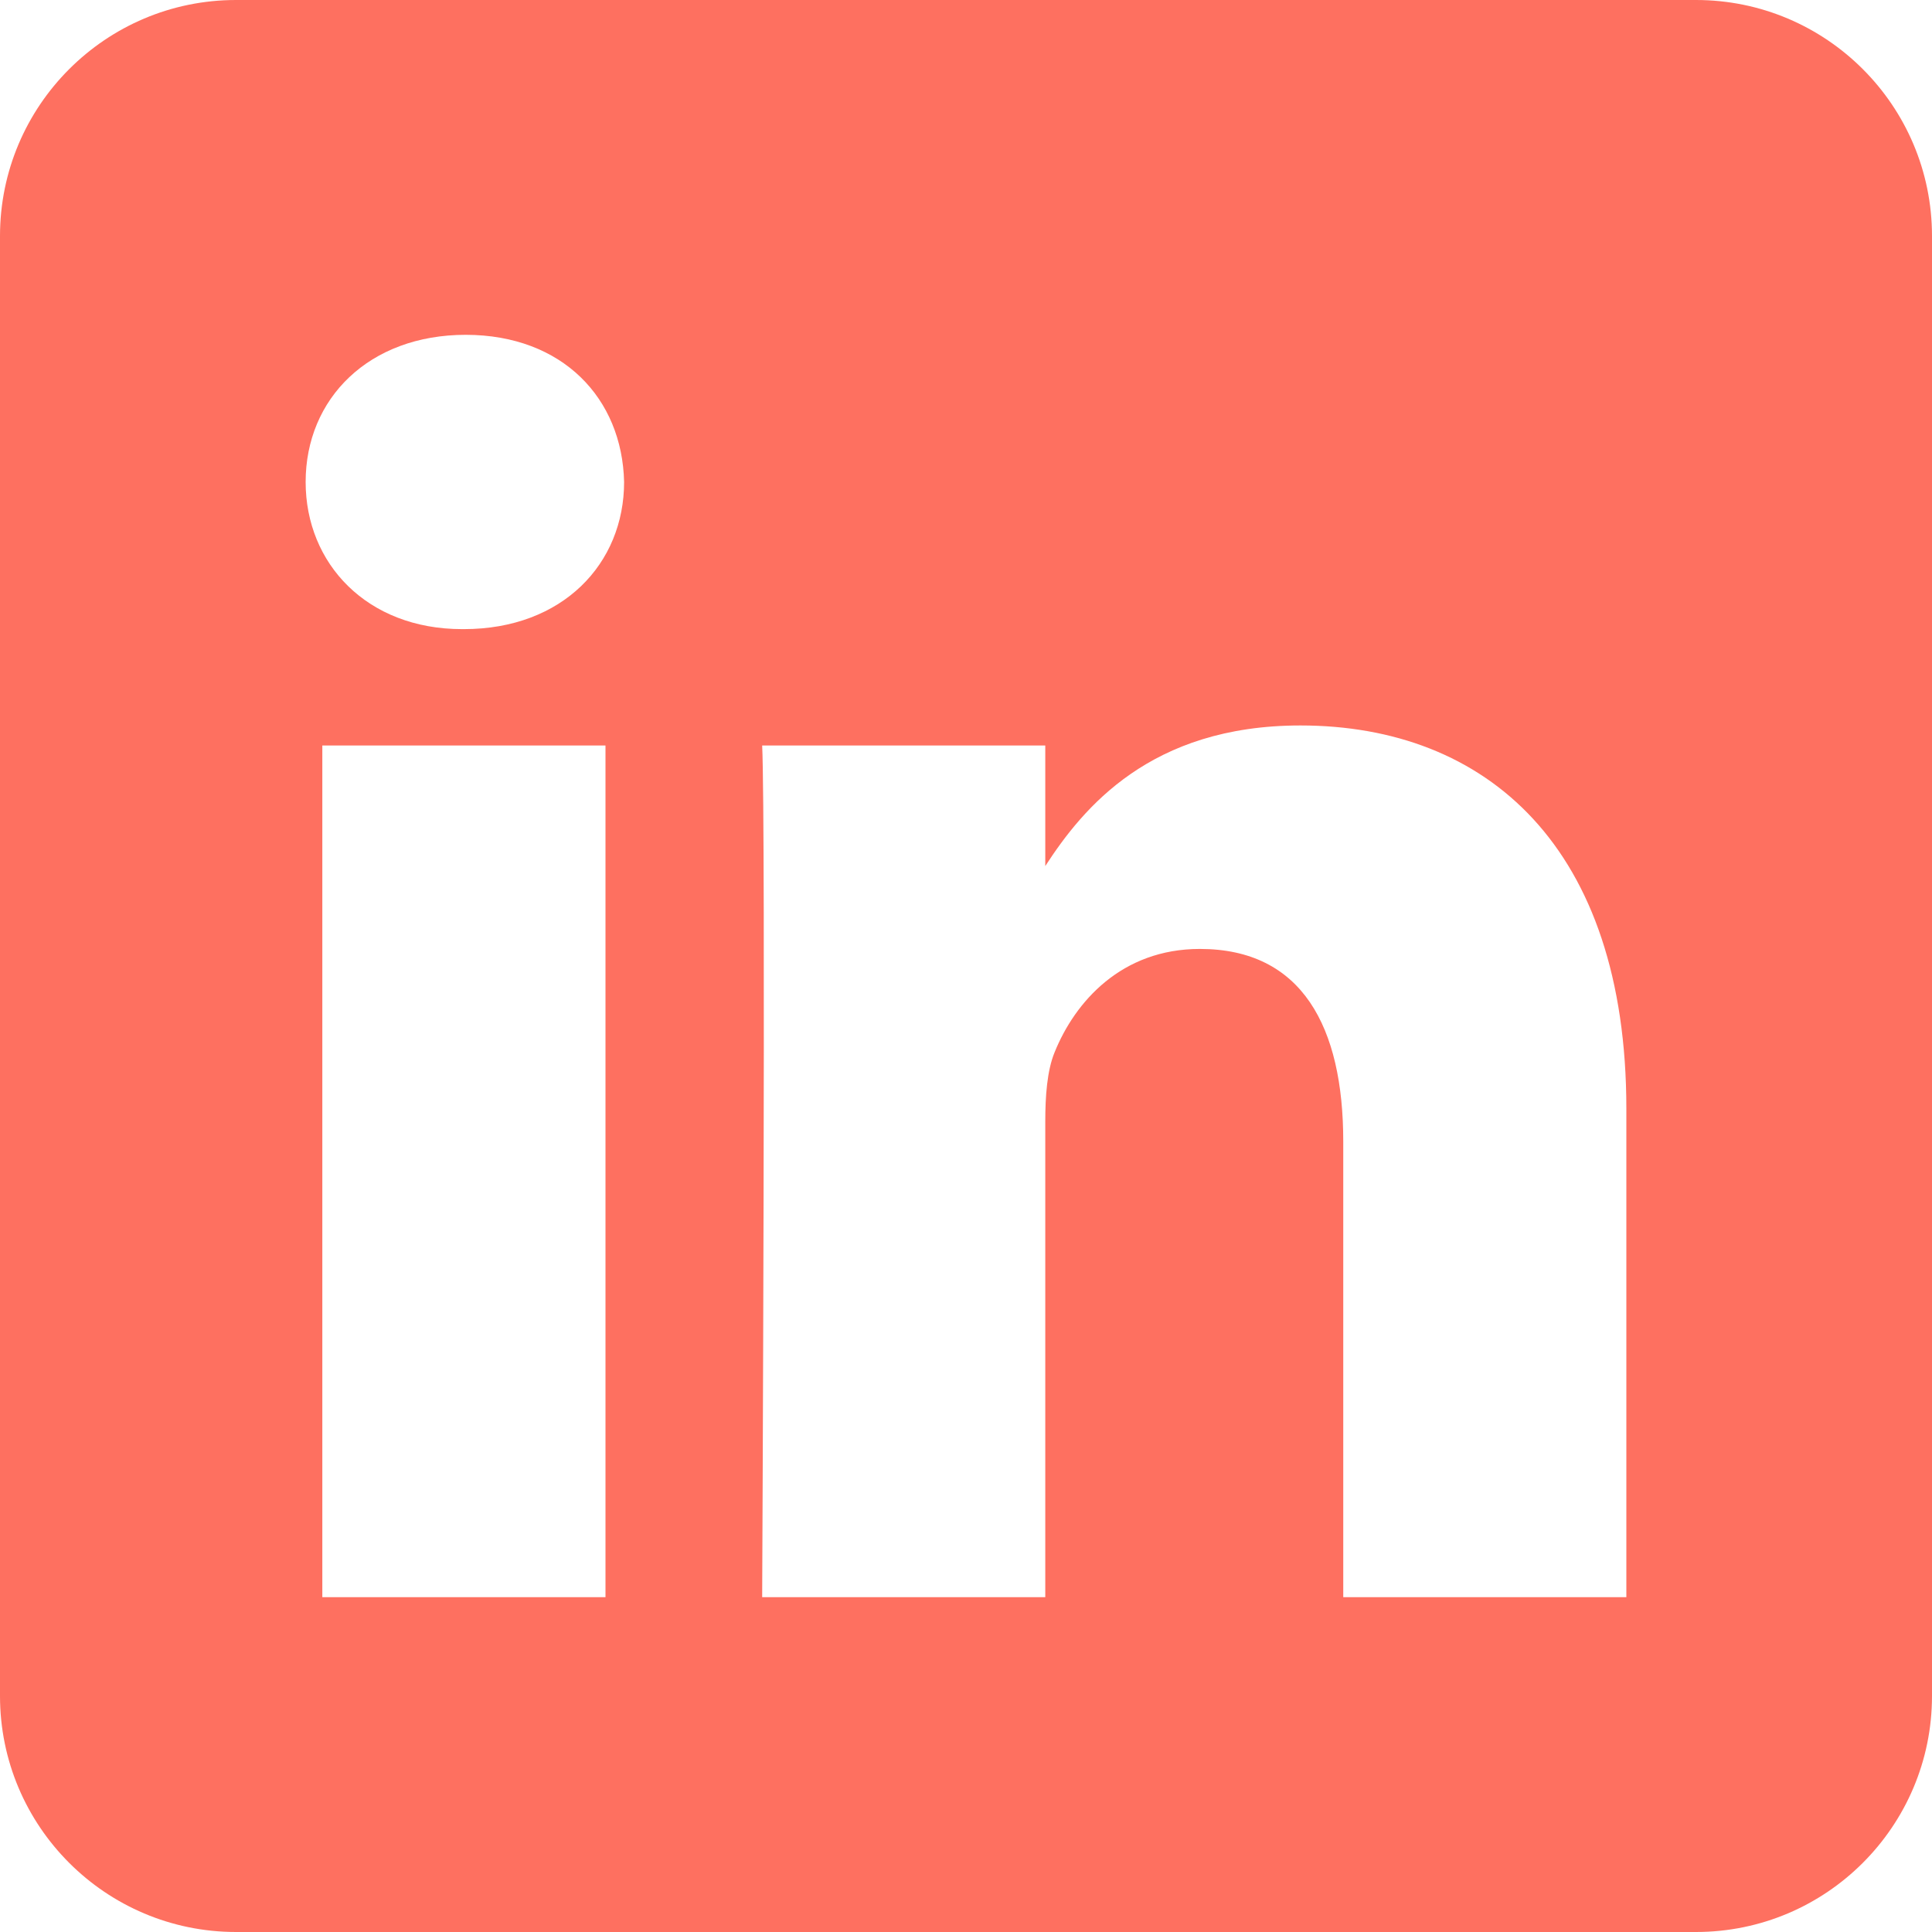<?xml version="1.0" encoding="UTF-8"?>
<svg width="30px" height="30px" viewBox="0 0 30 30" version="1.1" xmlns="http://www.w3.org/2000/svg" xmlns:xlink="http://www.w3.org/1999/xlink">
    <title>2ABEA33D-F3C3-472A-8DAC-6F531E199730</title>
    <g id="News-Post" stroke="none" stroke-width="1" fill="none" fill-rule="evenodd">
        <g id="Author-page-v2" transform="translate(-575, -563)" fill="#FE7060">
            <g id="5282542_linkedin_network_social-network_linkedin-logo_icon" transform="translate(575, 563)">
                <path d="M26.335,0 C28.358,0 30,1.642 30,3.665 L30,26.335 C30,28.358 28.358,30 26.335,30 L3.665,30 C1.642,30 -4.6629367e-16,28.358 -4.6629367e-16,26.335 L-4.6629367e-16,3.665 C-4.6629367e-16,1.642 1.642,0 3.665,0 L26.335,0 Z M9.402,24.801 L9.402,11.576 L5.005,11.576 L5.005,24.801 L9.402,24.801 Z M25.254,24.801 L25.254,17.217 C25.254,13.155 23.085,11.265 20.193,11.265 C17.86,11.265 16.816,12.547 16.231,13.448 L16.231,11.576 L11.835,11.576 C11.893,12.817 11.835,24.801 11.835,24.801 L16.231,24.801 L16.231,17.415 C16.231,17.02 16.259,16.625 16.375,16.342 C16.693,15.553 17.417,14.735 18.631,14.735 C20.221,14.735 20.858,15.948 20.858,17.725 L20.858,24.801 L25.254,24.801 L25.254,24.801 Z M7.233,5.199 C5.729,5.199 4.746,6.188 4.746,7.484 C4.746,8.753 5.699,9.769 7.175,9.769 L7.203,9.769 C8.737,9.769 9.691,8.753 9.691,7.484 C9.662,6.189 8.739,5.201 7.233,5.199 L7.233,5.199 Z" id="Shape"></path>
            </g>
        </g>
    </g>
</svg>